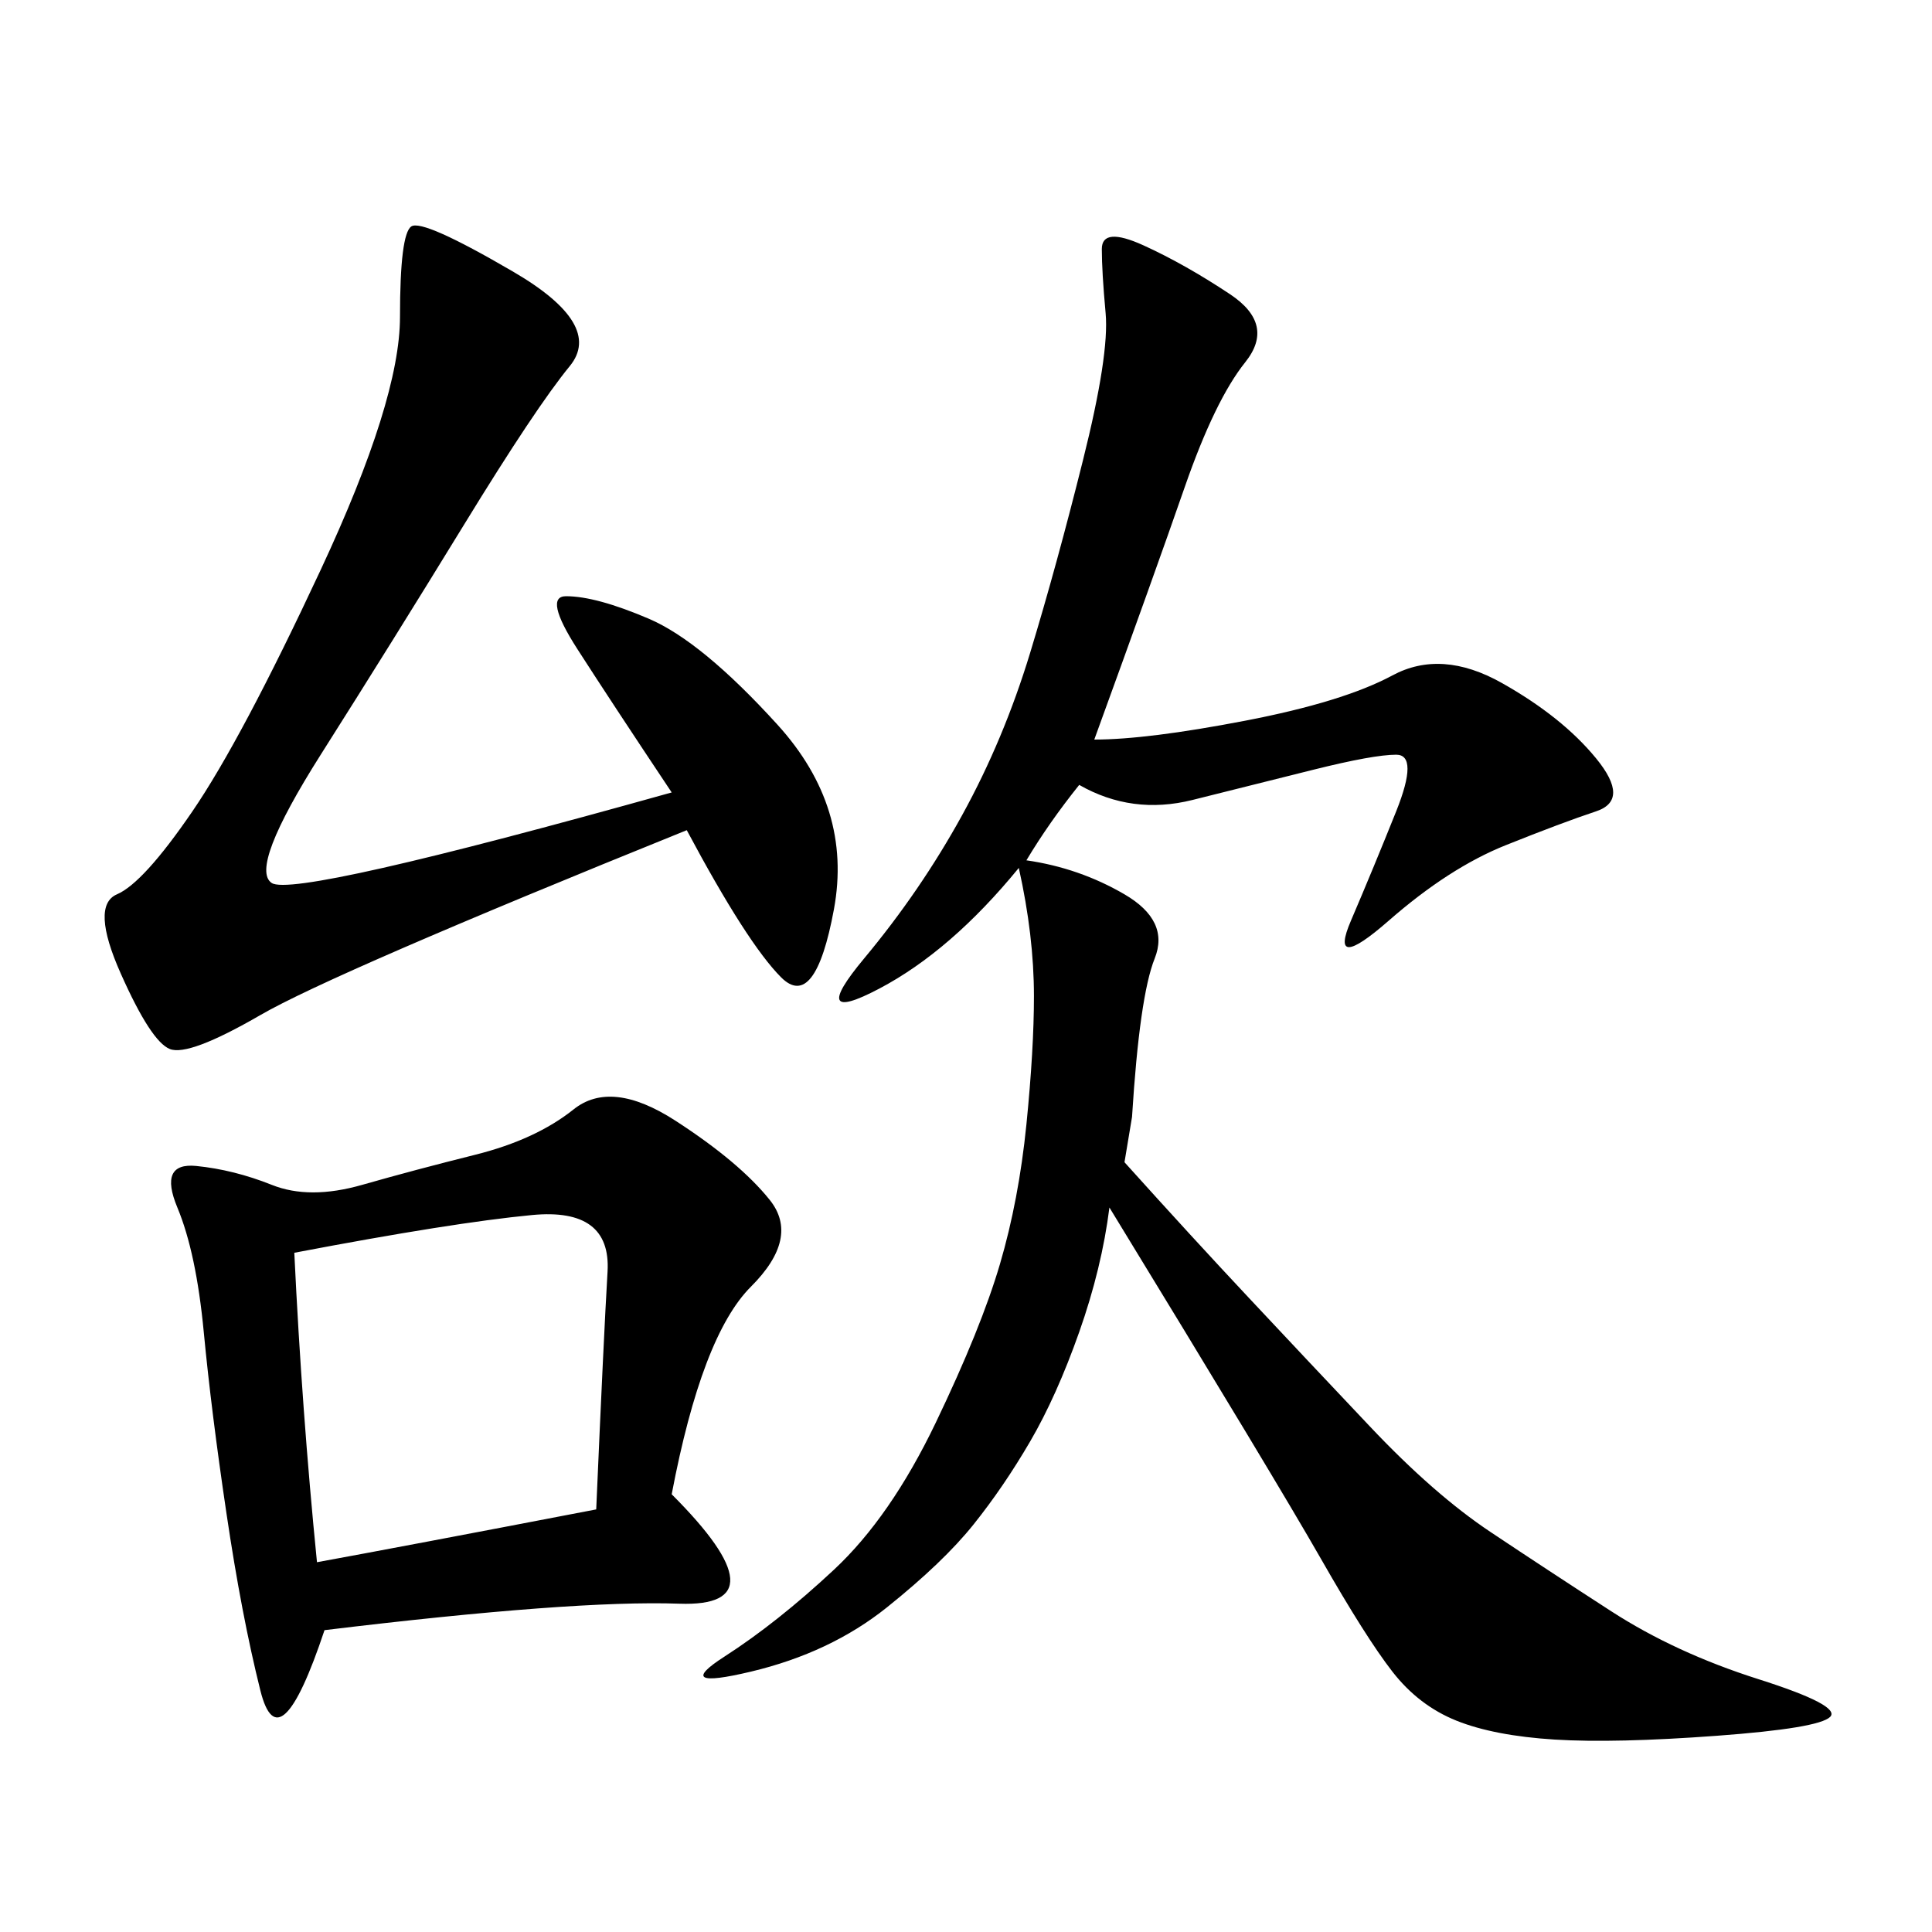 <svg xmlns="http://www.w3.org/2000/svg" xmlns:xlink="http://www.w3.org/1999/xlink" width="300" height="300"><path d="M172.27 187.50Q171.09 196.88 167.58 206.84Q164.06 216.80 159.96 223.83Q155.86 230.86 151.17 236.72Q146.48 242.58 137.70 249.61Q128.91 256.64 116.60 259.57Q104.30 262.50 112.50 257.23Q120.70 251.95 129.49 243.75Q138.28 235.55 145.31 220.90Q152.34 206.25 155.27 196.29Q158.20 186.33 159.38 174.61Q160.55 162.89 160.55 154.69L160.55 154.69Q160.55 145.31 158.20 134.77L158.20 134.77Q147.66 147.66 136.52 153.52Q125.39 159.38 134.18 148.83Q142.97 138.28 149.41 126.56Q155.86 114.84 159.96 101.37Q164.06 87.89 168.16 71.48Q172.27 55.08 171.68 48.63Q171.09 42.19 171.09 38.67L171.09 38.67Q171.09 35.16 177.54 38.09Q183.98 41.02 191.02 45.70Q198.05 50.39 193.36 56.25Q188.67 62.11 183.98 75.59Q179.30 89.06 169.92 114.84L169.92 114.84Q178.13 114.84 193.36 111.91Q208.59 108.98 216.21 104.88Q223.83 100.78 233.20 106.05Q242.58 111.33 247.85 117.77Q253.13 124.22 247.85 125.98Q242.58 127.73 233.79 131.25Q225 134.77 215.63 142.97Q206.25 151.17 209.77 142.97Q213.28 134.77 216.80 125.98Q220.31 117.19 216.80 117.19L216.80 117.19Q213.28 117.19 203.91 119.53L203.91 119.53L185.16 124.22Q175.78 126.56 167.58 121.88L167.58 121.88Q162.89 127.73 159.38 133.59L159.38 133.59Q167.58 134.77 174.61 138.87Q181.64 142.97 179.30 148.83Q176.95 154.69 175.78 173.44L175.78 173.44L174.61 180.47Q185.16 192.19 193.95 201.56Q202.73 210.94 212.70 221.48Q222.66 232.03 231.45 237.89Q240.23 243.75 250.20 250.20Q260.16 256.64 273.05 260.74Q285.94 264.84 284.18 266.60Q282.42 268.36 266.60 269.53Q250.78 270.70 241.41 270.12Q232.03 269.53 226.17 267.19Q220.31 264.84 216.21 259.57Q212.11 254.30 205.08 241.99Q198.05 229.69 172.27 187.50L172.27 187.50ZM104.30 232.03Q121.88 249.61 105.47 249.02Q89.06 248.44 50.39 253.13L50.39 253.13Q43.36 274.22 40.43 262.50Q37.50 250.78 35.16 234.96Q32.81 219.14 31.64 206.84Q30.47 194.53 27.54 187.50Q24.61 180.47 30.47 181.05Q36.33 181.64 42.19 183.98Q48.05 186.33 56.25 183.98Q64.45 181.64 73.83 179.30Q83.20 176.95 89.06 172.27Q94.92 167.58 104.88 174.02Q114.84 180.47 119.53 186.33Q124.22 192.19 116.60 199.80Q108.98 207.42 104.30 232.03L104.30 232.03ZM104.30 123.05Q94.92 108.98 89.65 100.78Q84.38 92.58 87.89 92.58L87.89 92.58Q92.58 92.58 100.78 96.09Q108.98 99.61 120.70 112.50Q132.42 125.39 129.49 141.21Q126.56 157.03 121.29 151.76Q116.02 146.48 106.64 128.91L106.64 128.91Q51.56 151.17 40.43 157.62Q29.30 164.06 26.37 162.89Q23.44 161.72 18.75 151.17Q14.06 140.63 18.16 138.87Q22.27 137.11 29.88 125.98Q37.50 114.84 49.80 88.48Q62.11 62.11 62.11 49.22L62.11 49.22Q62.11 36.33 63.87 35.16Q65.63 33.98 79.69 42.19Q93.75 50.39 88.48 56.84Q83.20 63.28 72.07 81.45Q60.94 99.61 49.80 117.19Q38.67 134.77 42.19 137.11Q45.70 139.45 104.30 123.05L104.30 123.05ZM45.70 194.53Q46.88 219.14 49.22 242.58L49.22 242.58Q62.11 240.23 92.58 234.38L92.58 234.38Q93.75 207.42 94.34 197.46Q94.92 187.50 82.62 188.67Q70.31 189.84 45.70 194.53L45.70 194.53Z"/></svg>